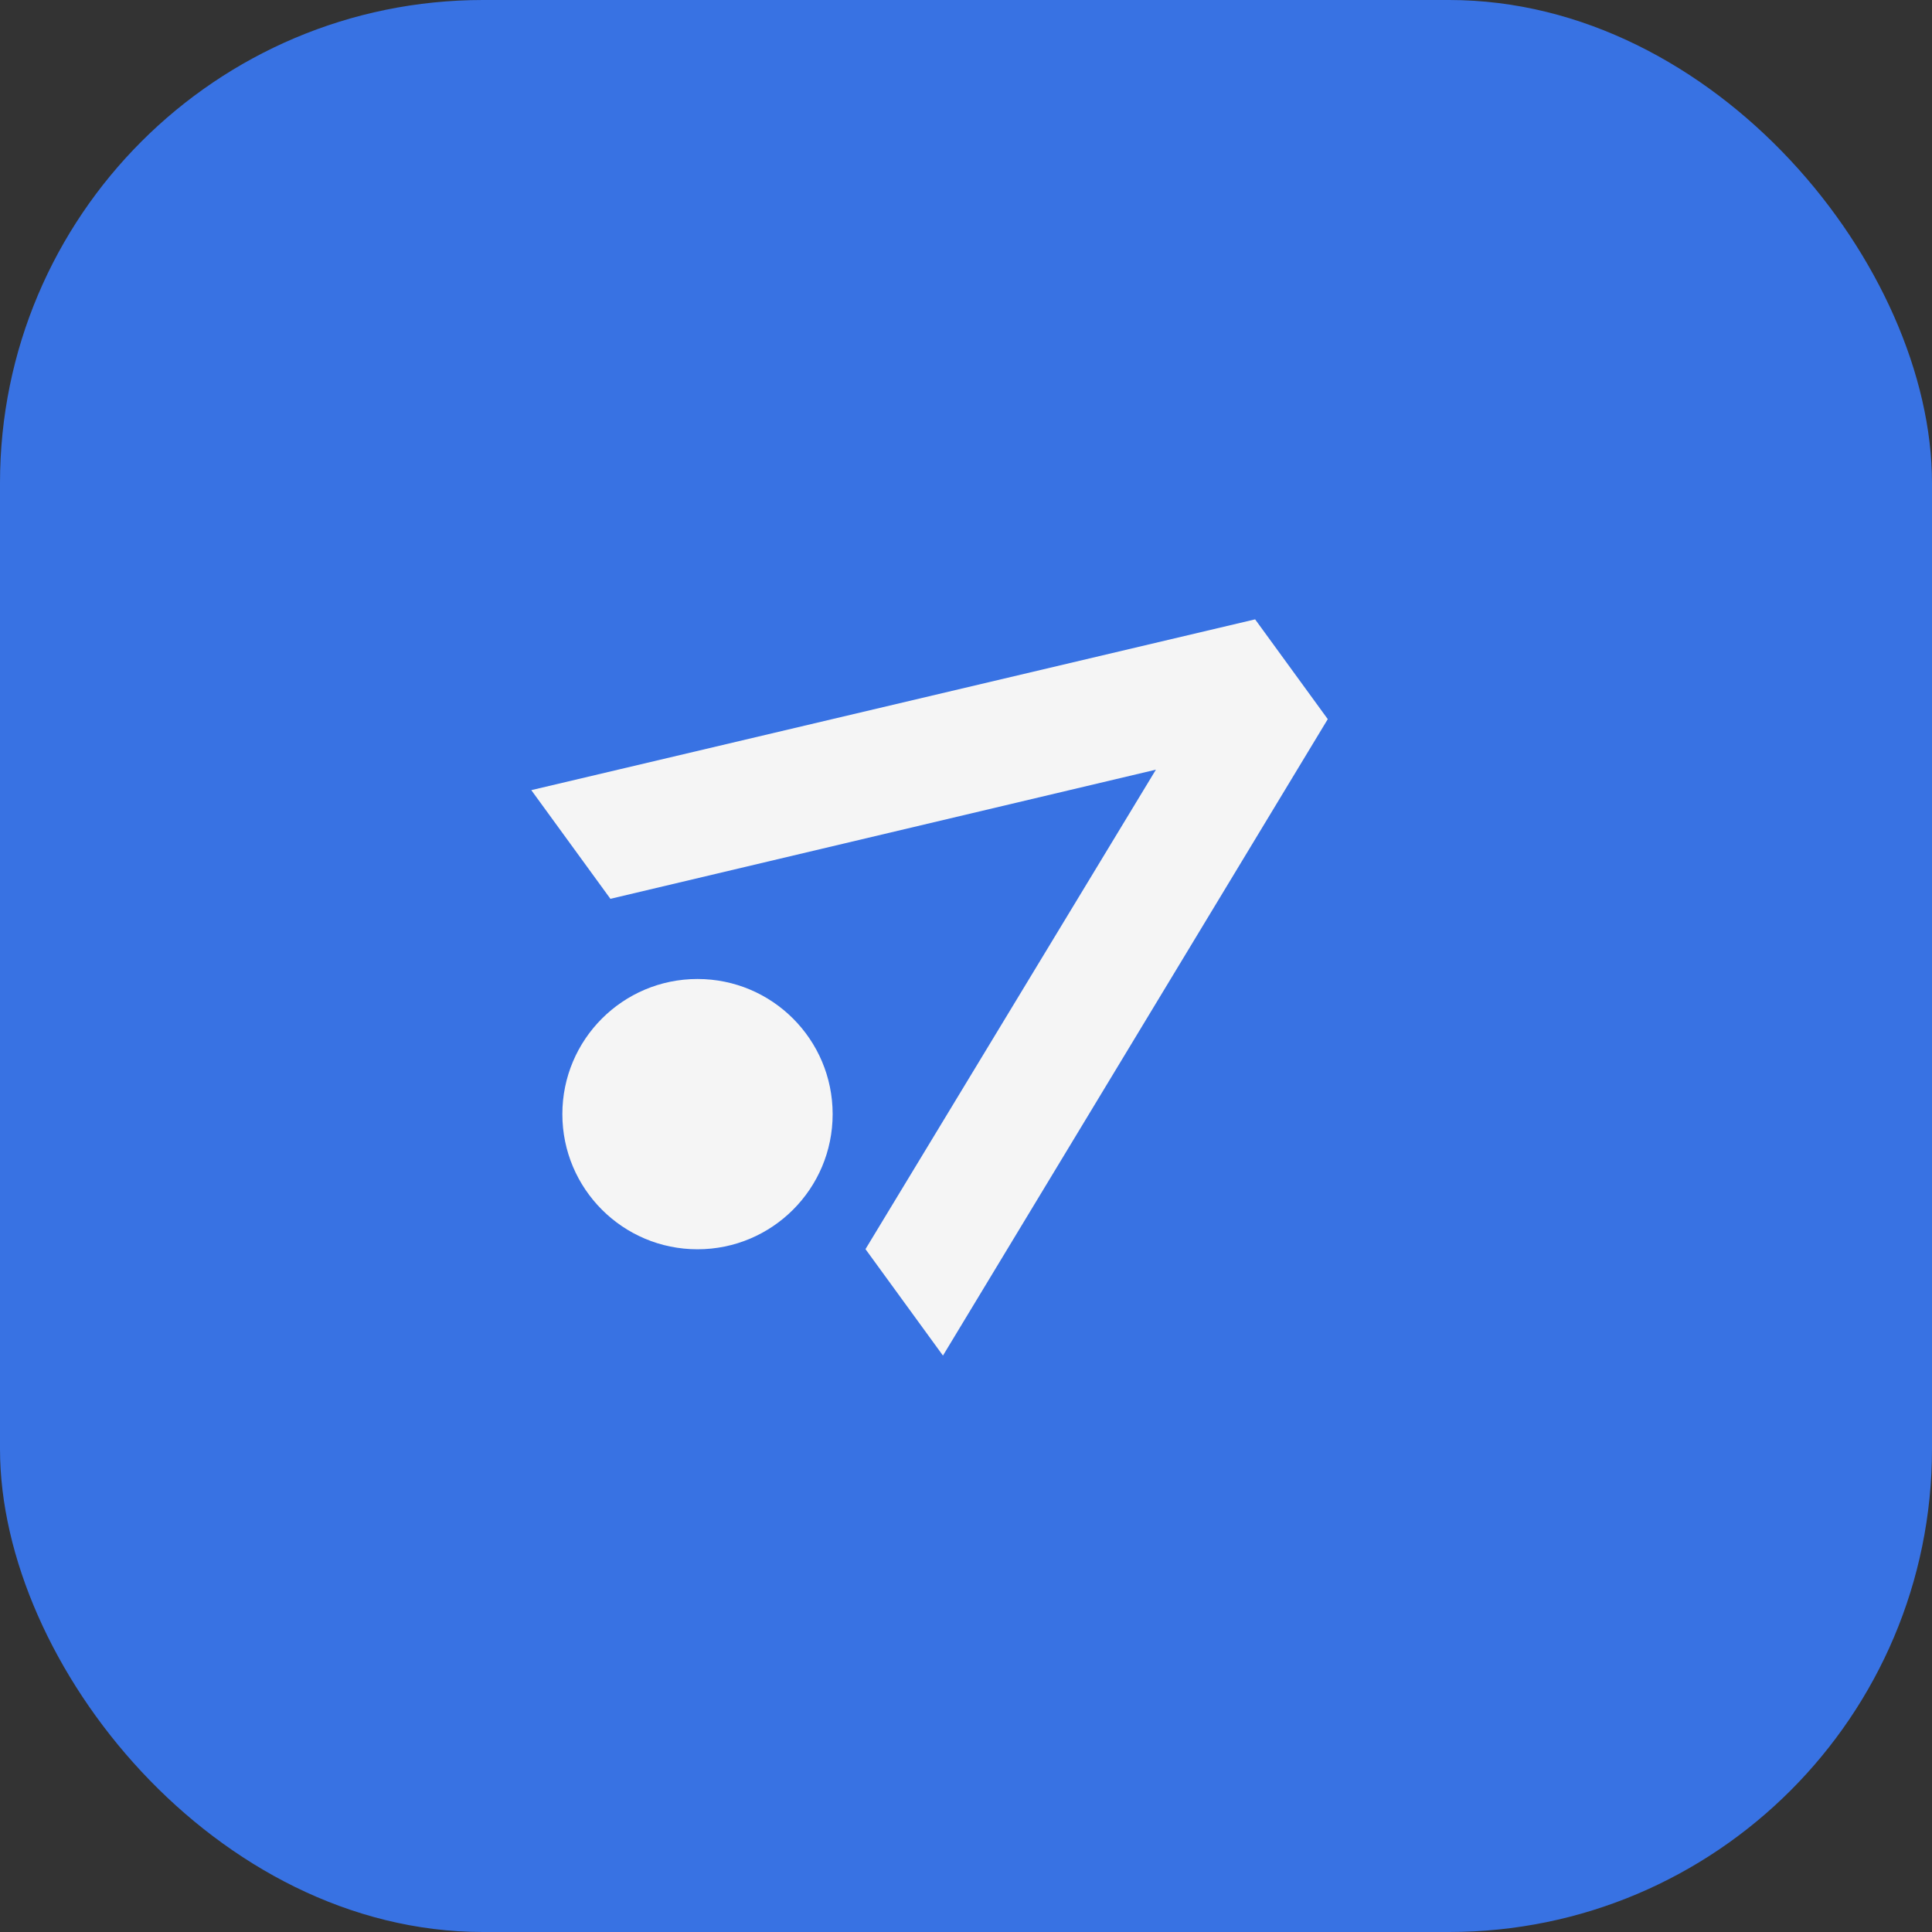 <svg width="40" height="40" viewBox="0 0 40 40" fill="none" xmlns="http://www.w3.org/2000/svg">
<rect x="0" y="0" width="40" height="40" fill="#333333" stroke="none"/>
<g clip-path="url(#clip0_1430_978)">
<rect width="40" height="40" rx="10" fill="#3872E3"/>
<path d="M25.986 12.823L27.49 14.889L19.523 28.066L17.919 25.862L23.932 15.935L12.638 18.609L11 16.359L25.986 12.823Z" fill="#F5F5F5"/>
<circle cx="14.441" cy="23.067" r="2.798" fill="#F5F5F5"/>
</g>
<defs>
<clipPath id="clip0_1430_978">
<rect width="40" height="40" fill="white"/>
</clipPath>
</defs>
</svg>
